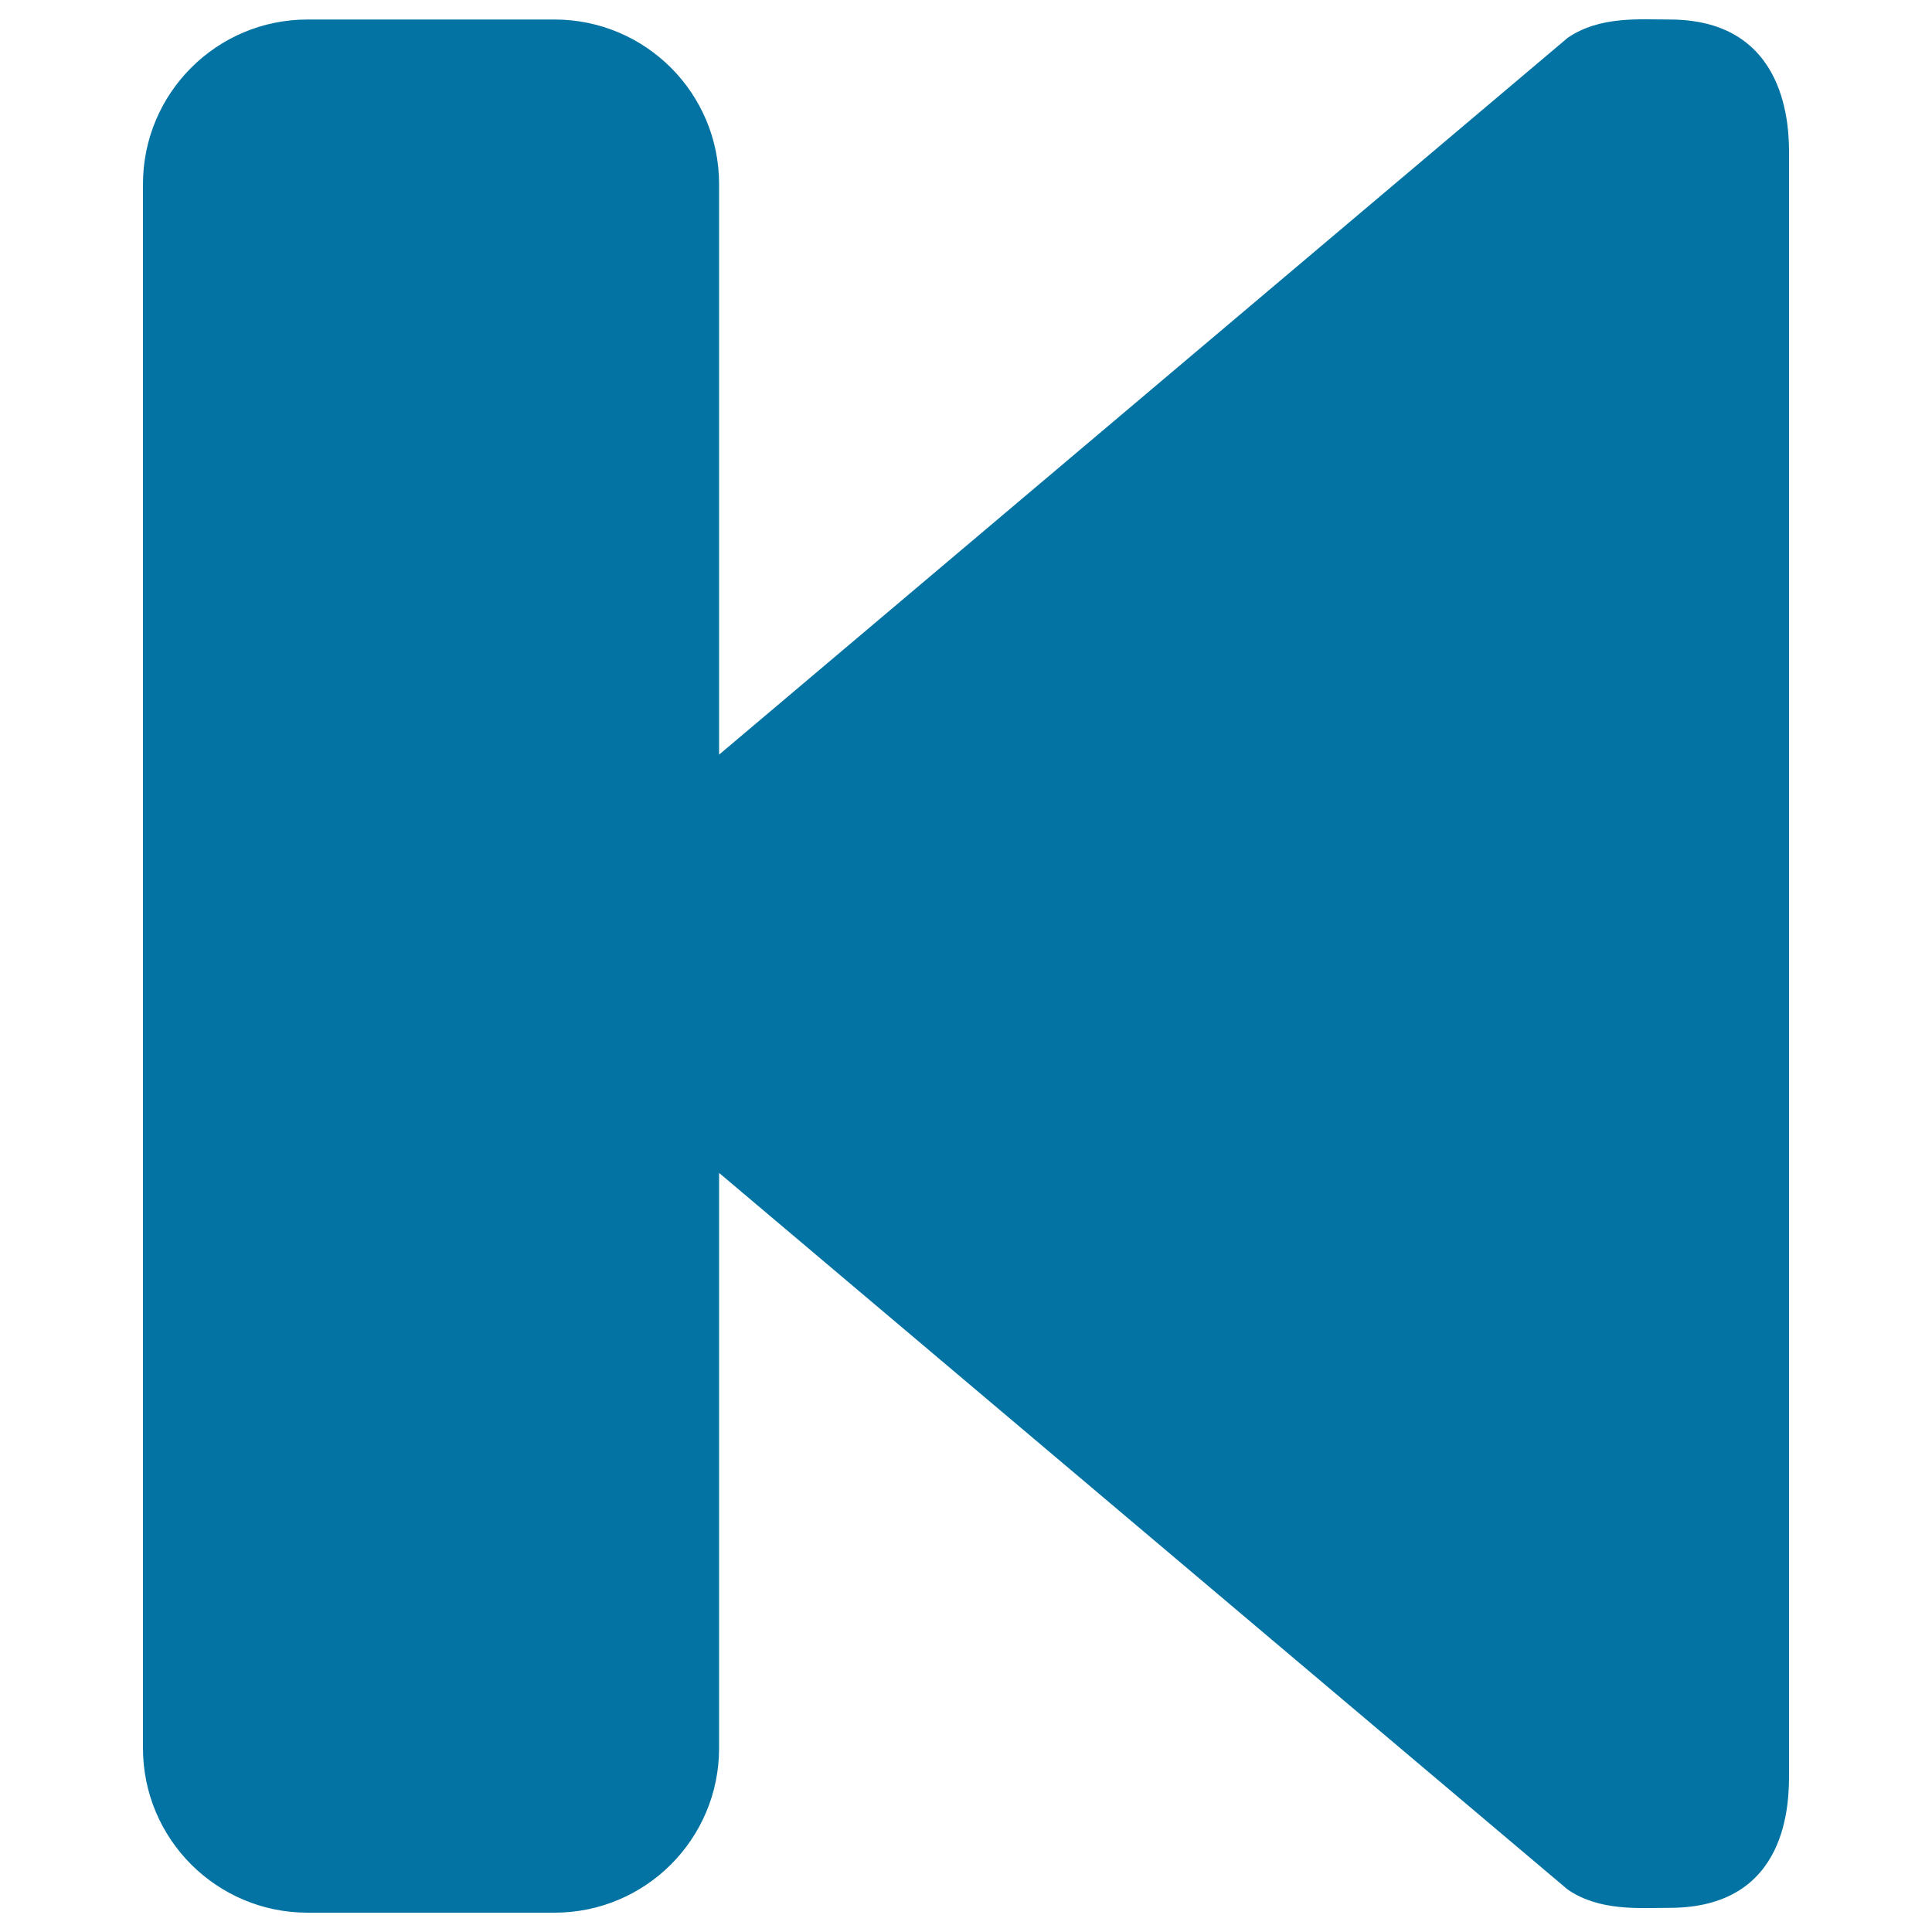 <svg xmlns="http://www.w3.org/2000/svg" viewBox="0 0 1000 1000" style="fill:#0273a2">
<title>Saltar A Pista Anterior SVG icon</title>
<g id="Previous_track_1_"><path d="M864.1,10.1c-15.5,0-36.1-1.9-52.7,9.5L372.2,390.6V95.3c0-47.1-38.1-85.2-85.2-85.2H159.2C112.1,10.1,74,48.3,74,95.3v809.5c0,47.1,38.2,85.2,85.2,85.2H287c47.1,0,85.2-38.1,85.2-85.2V607.1L811.4,978c16.6,11.4,37.2,9.5,52.7,9.5c62.2,0,61.9-55.7,61.9-69.8V79.9C926,68,926.3,10.1,864.1,10.1z"/></g>
</svg>